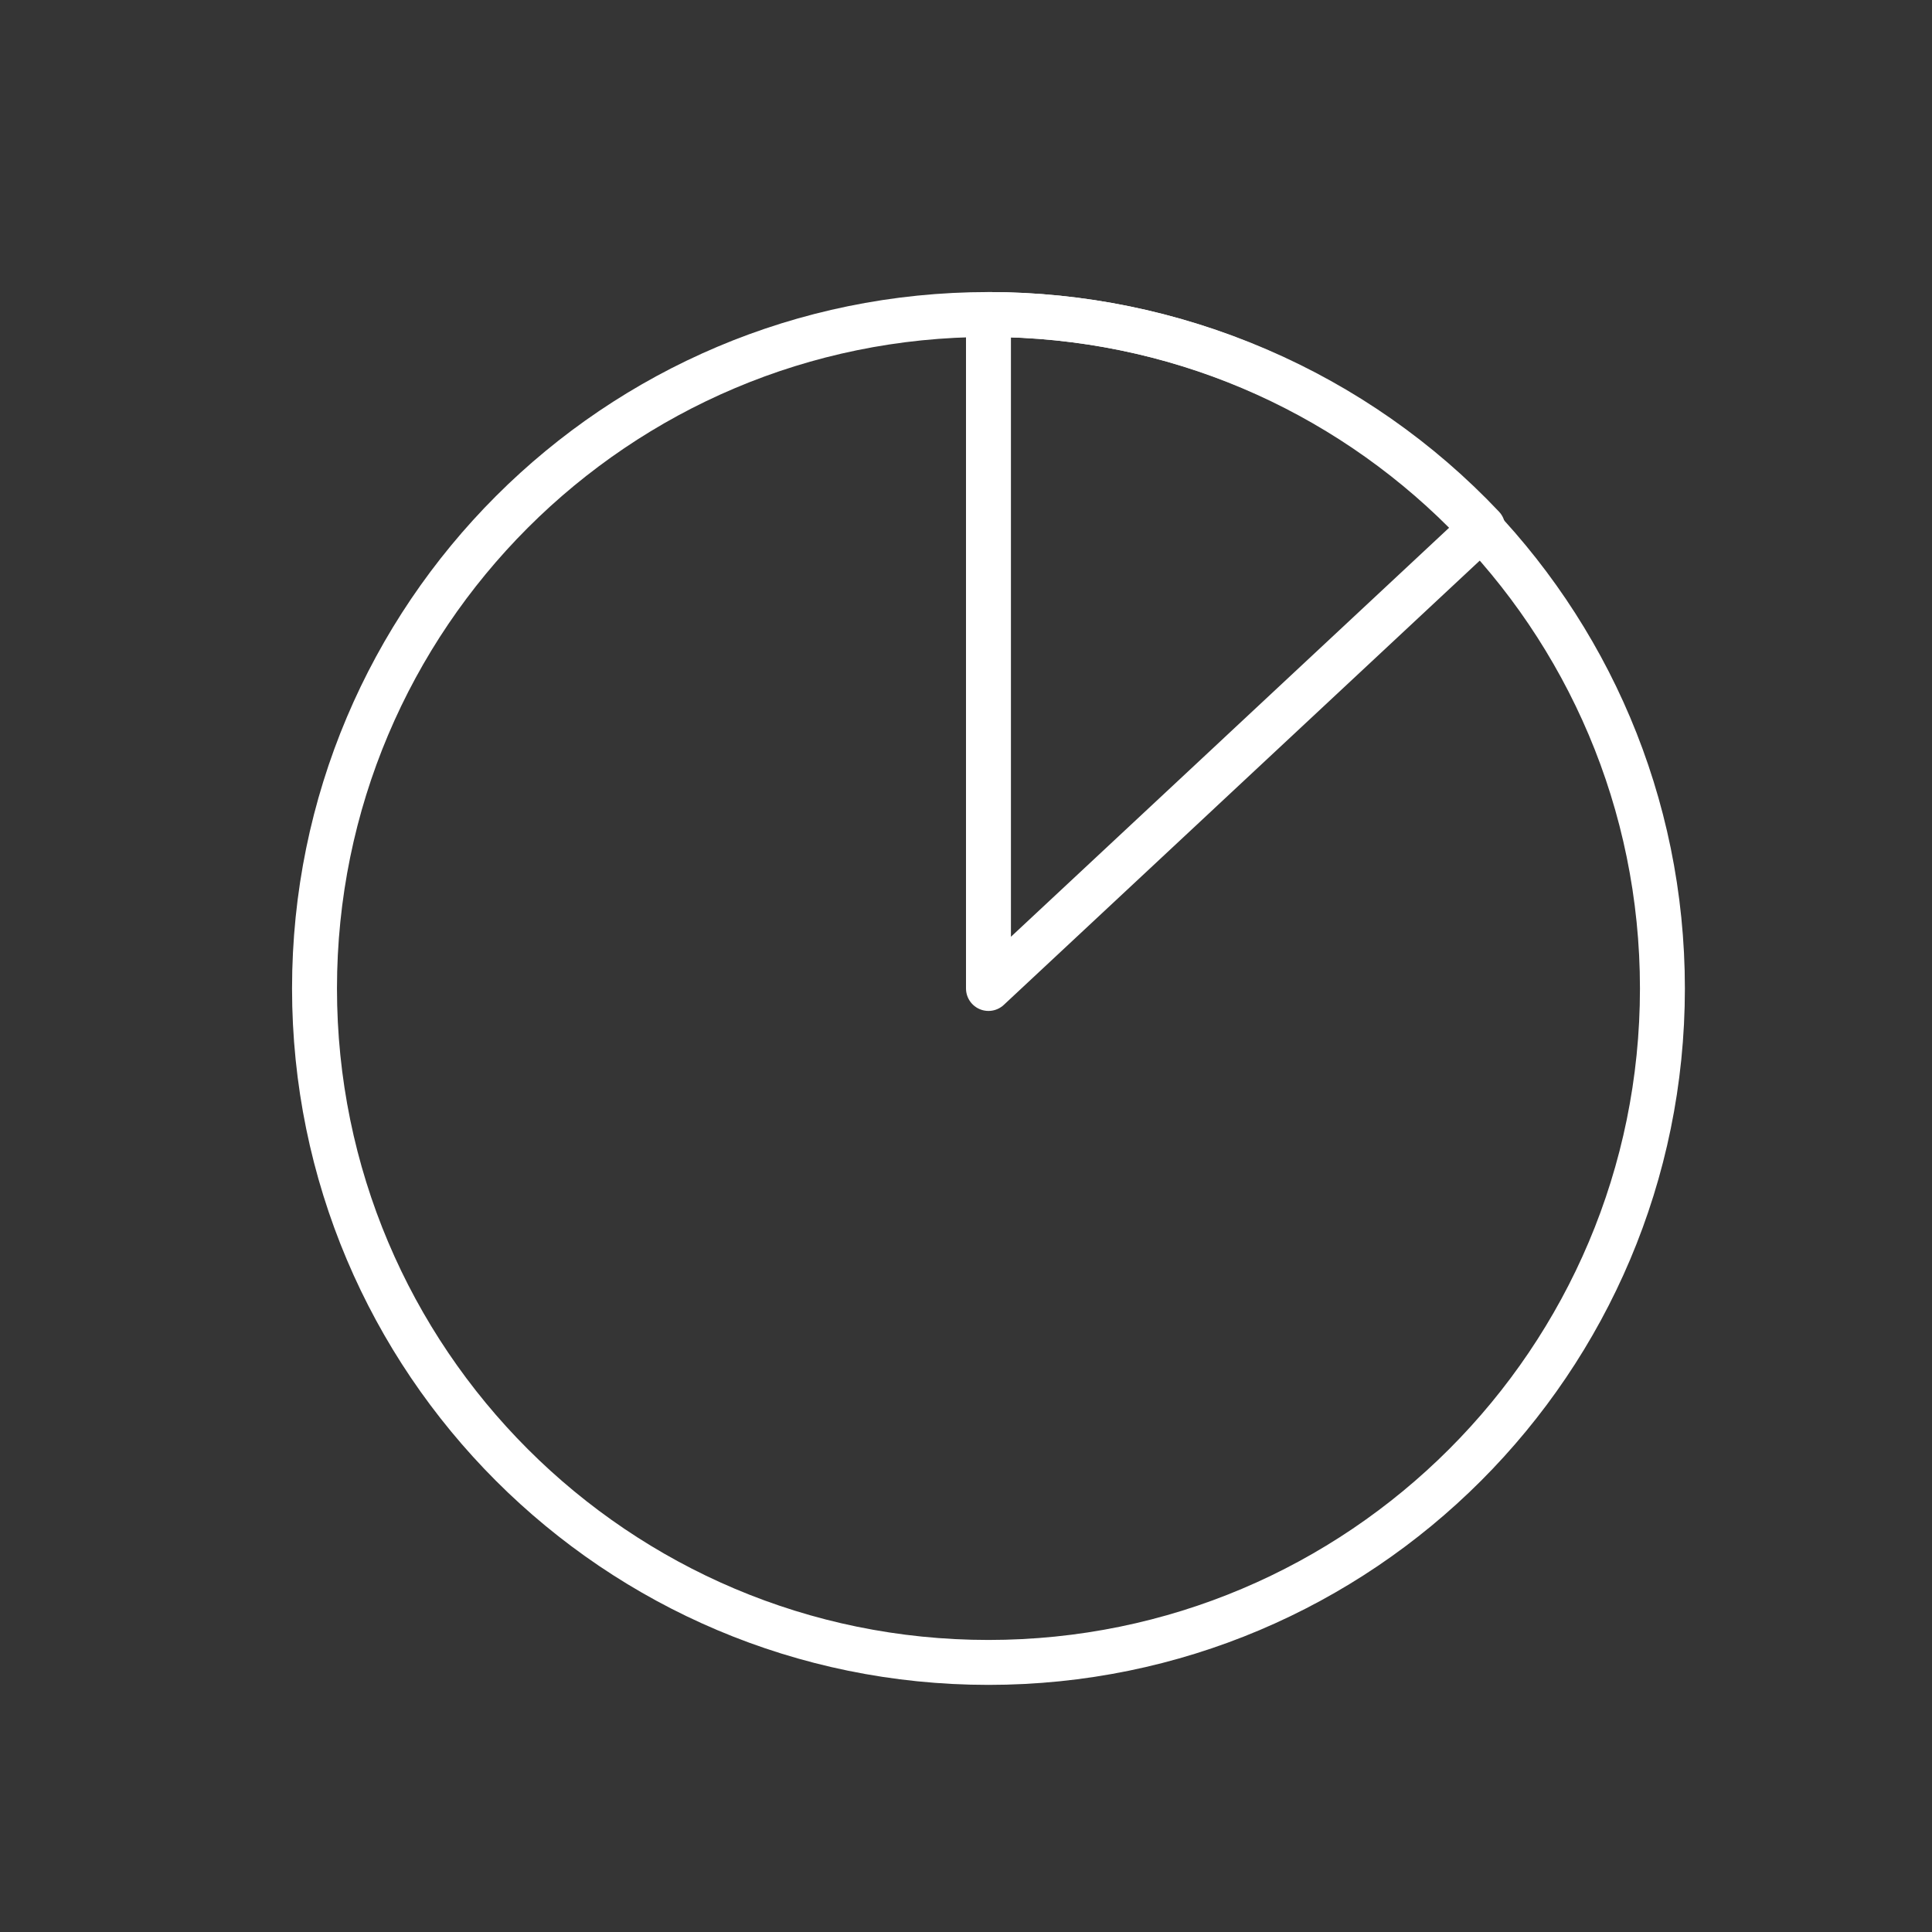 <?xml version="1.0" encoding="UTF-8"?> <svg xmlns="http://www.w3.org/2000/svg" width="43" height="43" viewBox="0 0 43 43" fill="none"><rect x="0" y="0" width="43" height="43" fill="#333333" stroke="none"/><g clip-path="url(#clip0_315_242)"><path d="M43 0H0V43H43V0Z" fill="white" fill-opacity="0.01"></path><path d="M22 37C30.284 37 37 30.284 37 22C37 13.716 30.284 7 22 7C13.716 7 7 13.716 7 22C7 30.284 13.716 37 22 37Z" stroke="white" stroke-linecap="round" stroke-linejoin="round"></path><path d="M22 7C24.061 7 26.101 7.42 27.993 8.234C29.885 9.047 31.589 10.238 33 11.732L22 22V7Z" stroke="white" stroke-linecap="round" stroke-linejoin="round"></path></g><defs><clipPath id="clip0_315_242"><rect width="43" height="43" fill="white"></rect></clipPath></defs></svg> 